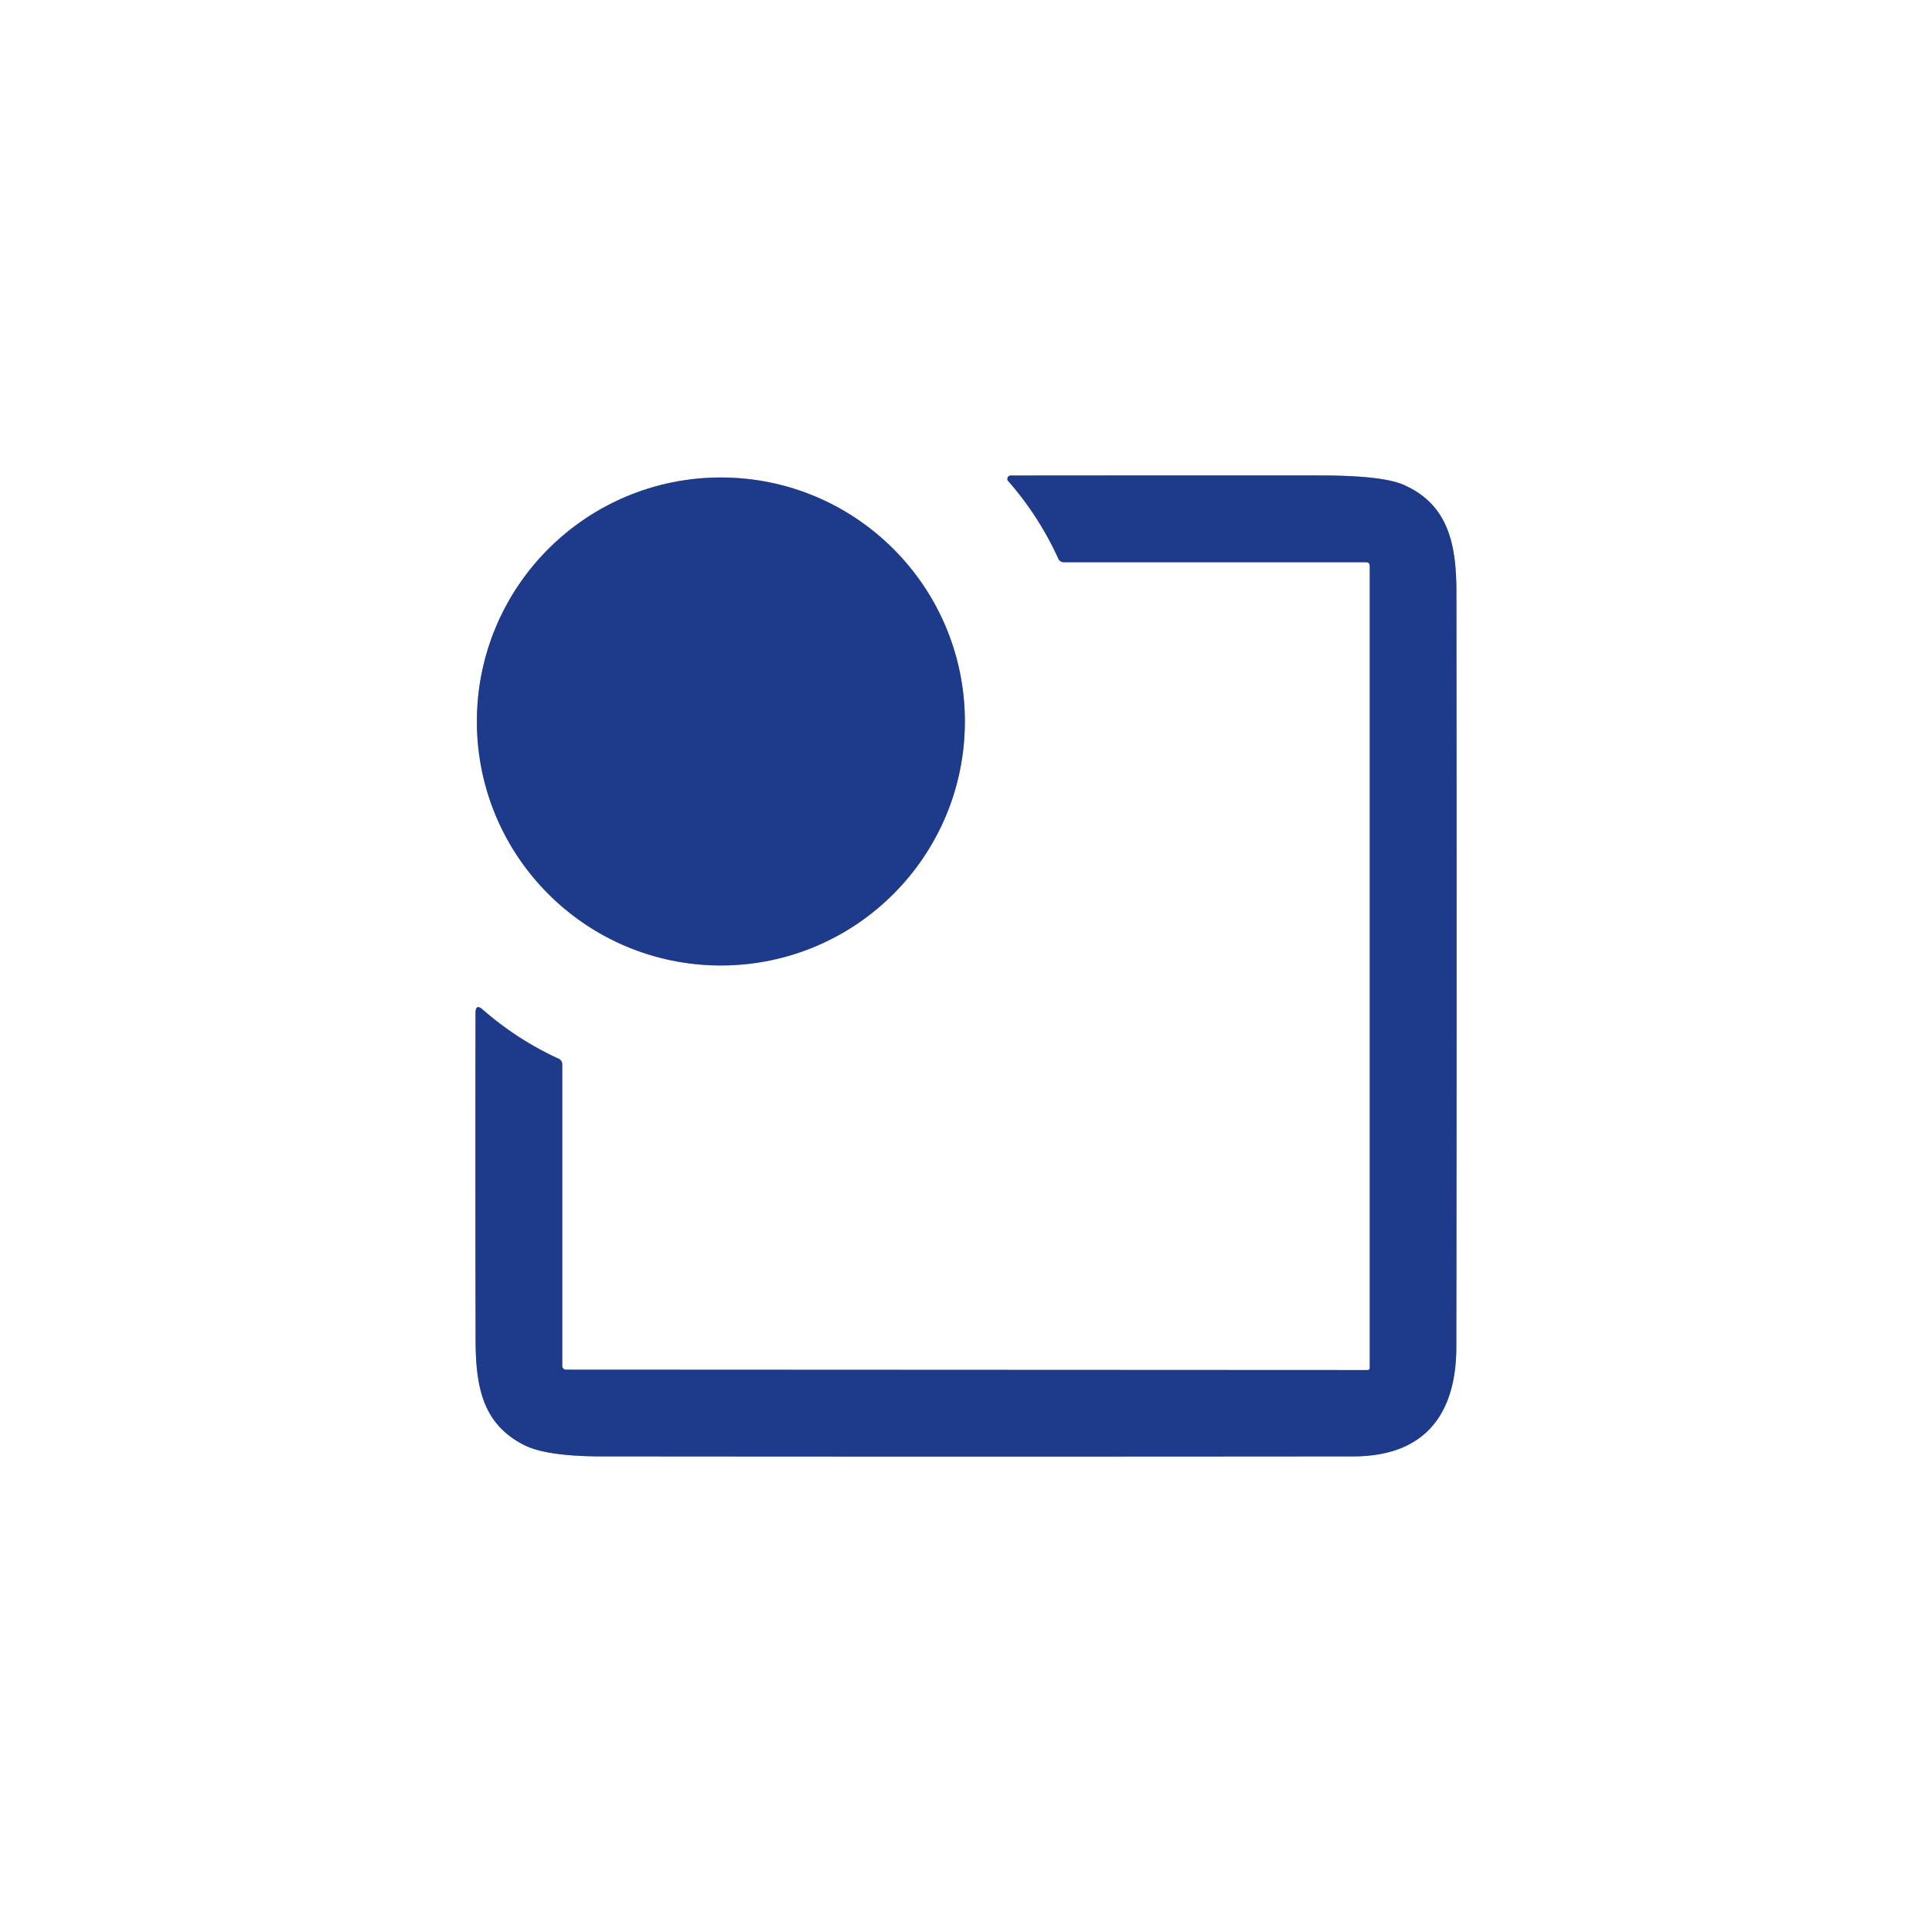 <?xml version="1.0" encoding="UTF-8" standalone="no"?>
<!DOCTYPE svg PUBLIC "-//W3C//DTD SVG 1.1//EN" "http://www.w3.org/Graphics/SVG/1.1/DTD/svg11.dtd">
<svg xmlns="http://www.w3.org/2000/svg" version="1.1" viewBox="0.00 0.00 256.00 256.00">
<rect x="0.00" y="0.00" width="256.00" height="256.00" fill="#808080" stroke="none"/>
<g stroke-width="2.00" fill="none" stroke-linecap="butt">
<path stroke="#8f9dc5" vector-effect="non-scaling-stroke" d="
  M 179.33 192.98
  C 188.73 192.97 192.96 187.47 192.97 178.48
  Q 193.04 128.41 192.98 78.33
  C 192.97 71.94 191.81 66.77 185.93 64.22
  Q 183.13 63.01 174.89 63.00
  Q 154.51 62.99 133.92 63.01
  A 0.44 0.44 0.0 0 0 133.59 63.74
  Q 137.66 68.38 140.22 74.00
  Q 140.45 74.50 141.00 74.50
  L 181.00 74.50
  Q 181.50 74.50 181.50 75.00
  L 181.50 181.27
  A 0.27 0.27 0.0 0 1 181.23 181.54
  L 74.99 181.49
  A 0.50 0.49 90.0 0 1 74.50 180.99
  L 74.50 141.01
  A 0.79 0.79 0.0 0 0 74.03 140.29
  Q 68.54 137.77 63.98 133.79
  Q 63.02 132.94 63.01 134.22
  Q 62.97 156.01 63.02 177.55
  C 63.04 183.77 63.94 188.66 69.42 191.46
  Q 72.38 192.98 79.84 192.98
  Q 129.59 193.03 179.33 192.98"
/>
<path stroke="#8f9dc5" vector-effect="non-scaling-stroke" d="
  M 127.85 95.60
  A 32.33 32.33 0.0 0 0 95.52 63.27
  A 32.33 32.33 0.0 0 0 63.19 95.60
  A 32.33 32.33 0.0 0 0 95.52 127.93
  A 32.33 32.33 0.0 0 0 127.85 95.60"
/>
</g>
<path fill="#ffffff" d="
  M 0.00 0.00
  L 256.00 0.00
  L 256.00 256.00
  L 0.00 256.00
  L 0.00 0.00
  Z
  M 179.33 192.98
  C 188.73 192.97 192.96 187.47 192.97 178.48
  Q 193.04 128.41 192.98 78.33
  C 192.97 71.94 191.81 66.77 185.93 64.22
  Q 183.13 63.01 174.89 63.00
  Q 154.51 62.99 133.92 63.01
  A 0.44 0.44 0.0 0 0 133.59 63.74
  Q 137.66 68.38 140.22 74.00
  Q 140.45 74.50 141.00 74.50
  L 181.00 74.50
  Q 181.50 74.50 181.50 75.00
  L 181.50 181.27
  A 0.27 0.27 0.0 0 1 181.23 181.54
  L 74.99 181.49
  A 0.50 0.49 90.0 0 1 74.50 180.99
  L 74.50 141.01
  A 0.79 0.79 0.0 0 0 74.03 140.29
  Q 68.54 137.77 63.98 133.79
  Q 63.02 132.94 63.01 134.22
  Q 62.97 156.01 63.02 177.55
  C 63.04 183.77 63.94 188.66 69.42 191.46
  Q 72.38 192.98 79.84 192.98
  Q 129.59 193.03 179.33 192.98
  Z
  M 127.85 95.60
  A 32.33 32.33 0.0 0 0 95.52 63.27
  A 32.33 32.33 0.0 0 0 63.19 95.60
  A 32.33 32.33 0.0 0 0 95.52 127.93
  A 32.33 32.33 0.0 0 0 127.85 95.60
  Z"
/>
<path fill="#1e3a8a" d="
  M 192.97 178.48
  C 192.96 187.47 188.73 192.97 179.33 192.98
  Q 129.59 193.03 79.84 192.98
  Q 72.38 192.98 69.42 191.46
  C 63.94 188.66 63.04 183.77 63.02 177.55
  Q 62.97 156.01 63.01 134.22
  Q 63.02 132.94 63.98 133.79
  Q 68.54 137.77 74.03 140.29
  A 0.79 0.79 0.0 0 1 74.50 141.01
  L 74.50 180.99
  A 0.50 0.49 -90.0 0 0 74.99 181.49
  L 181.23 181.54
  A 0.27 0.27 0.0 0 0 181.50 181.27
  L 181.50 75.00
  Q 181.50 74.50 181.00 74.50
  L 141.00 74.50
  Q 140.45 74.50 140.22 74.00
  Q 137.66 68.38 133.59 63.74
  A 0.44 0.44 0.0 0 1 133.92 63.01
  Q 154.51 62.99 174.89 63.00
  Q 183.13 63.01 185.93 64.22
  C 191.81 66.77 192.97 71.94 192.98 78.33
  Q 193.04 128.41 192.97 178.48
  Z"
/>
<circle fill="#1e3a8a" cx="95.52" cy="95.60" r="32.33"/>
</svg>
